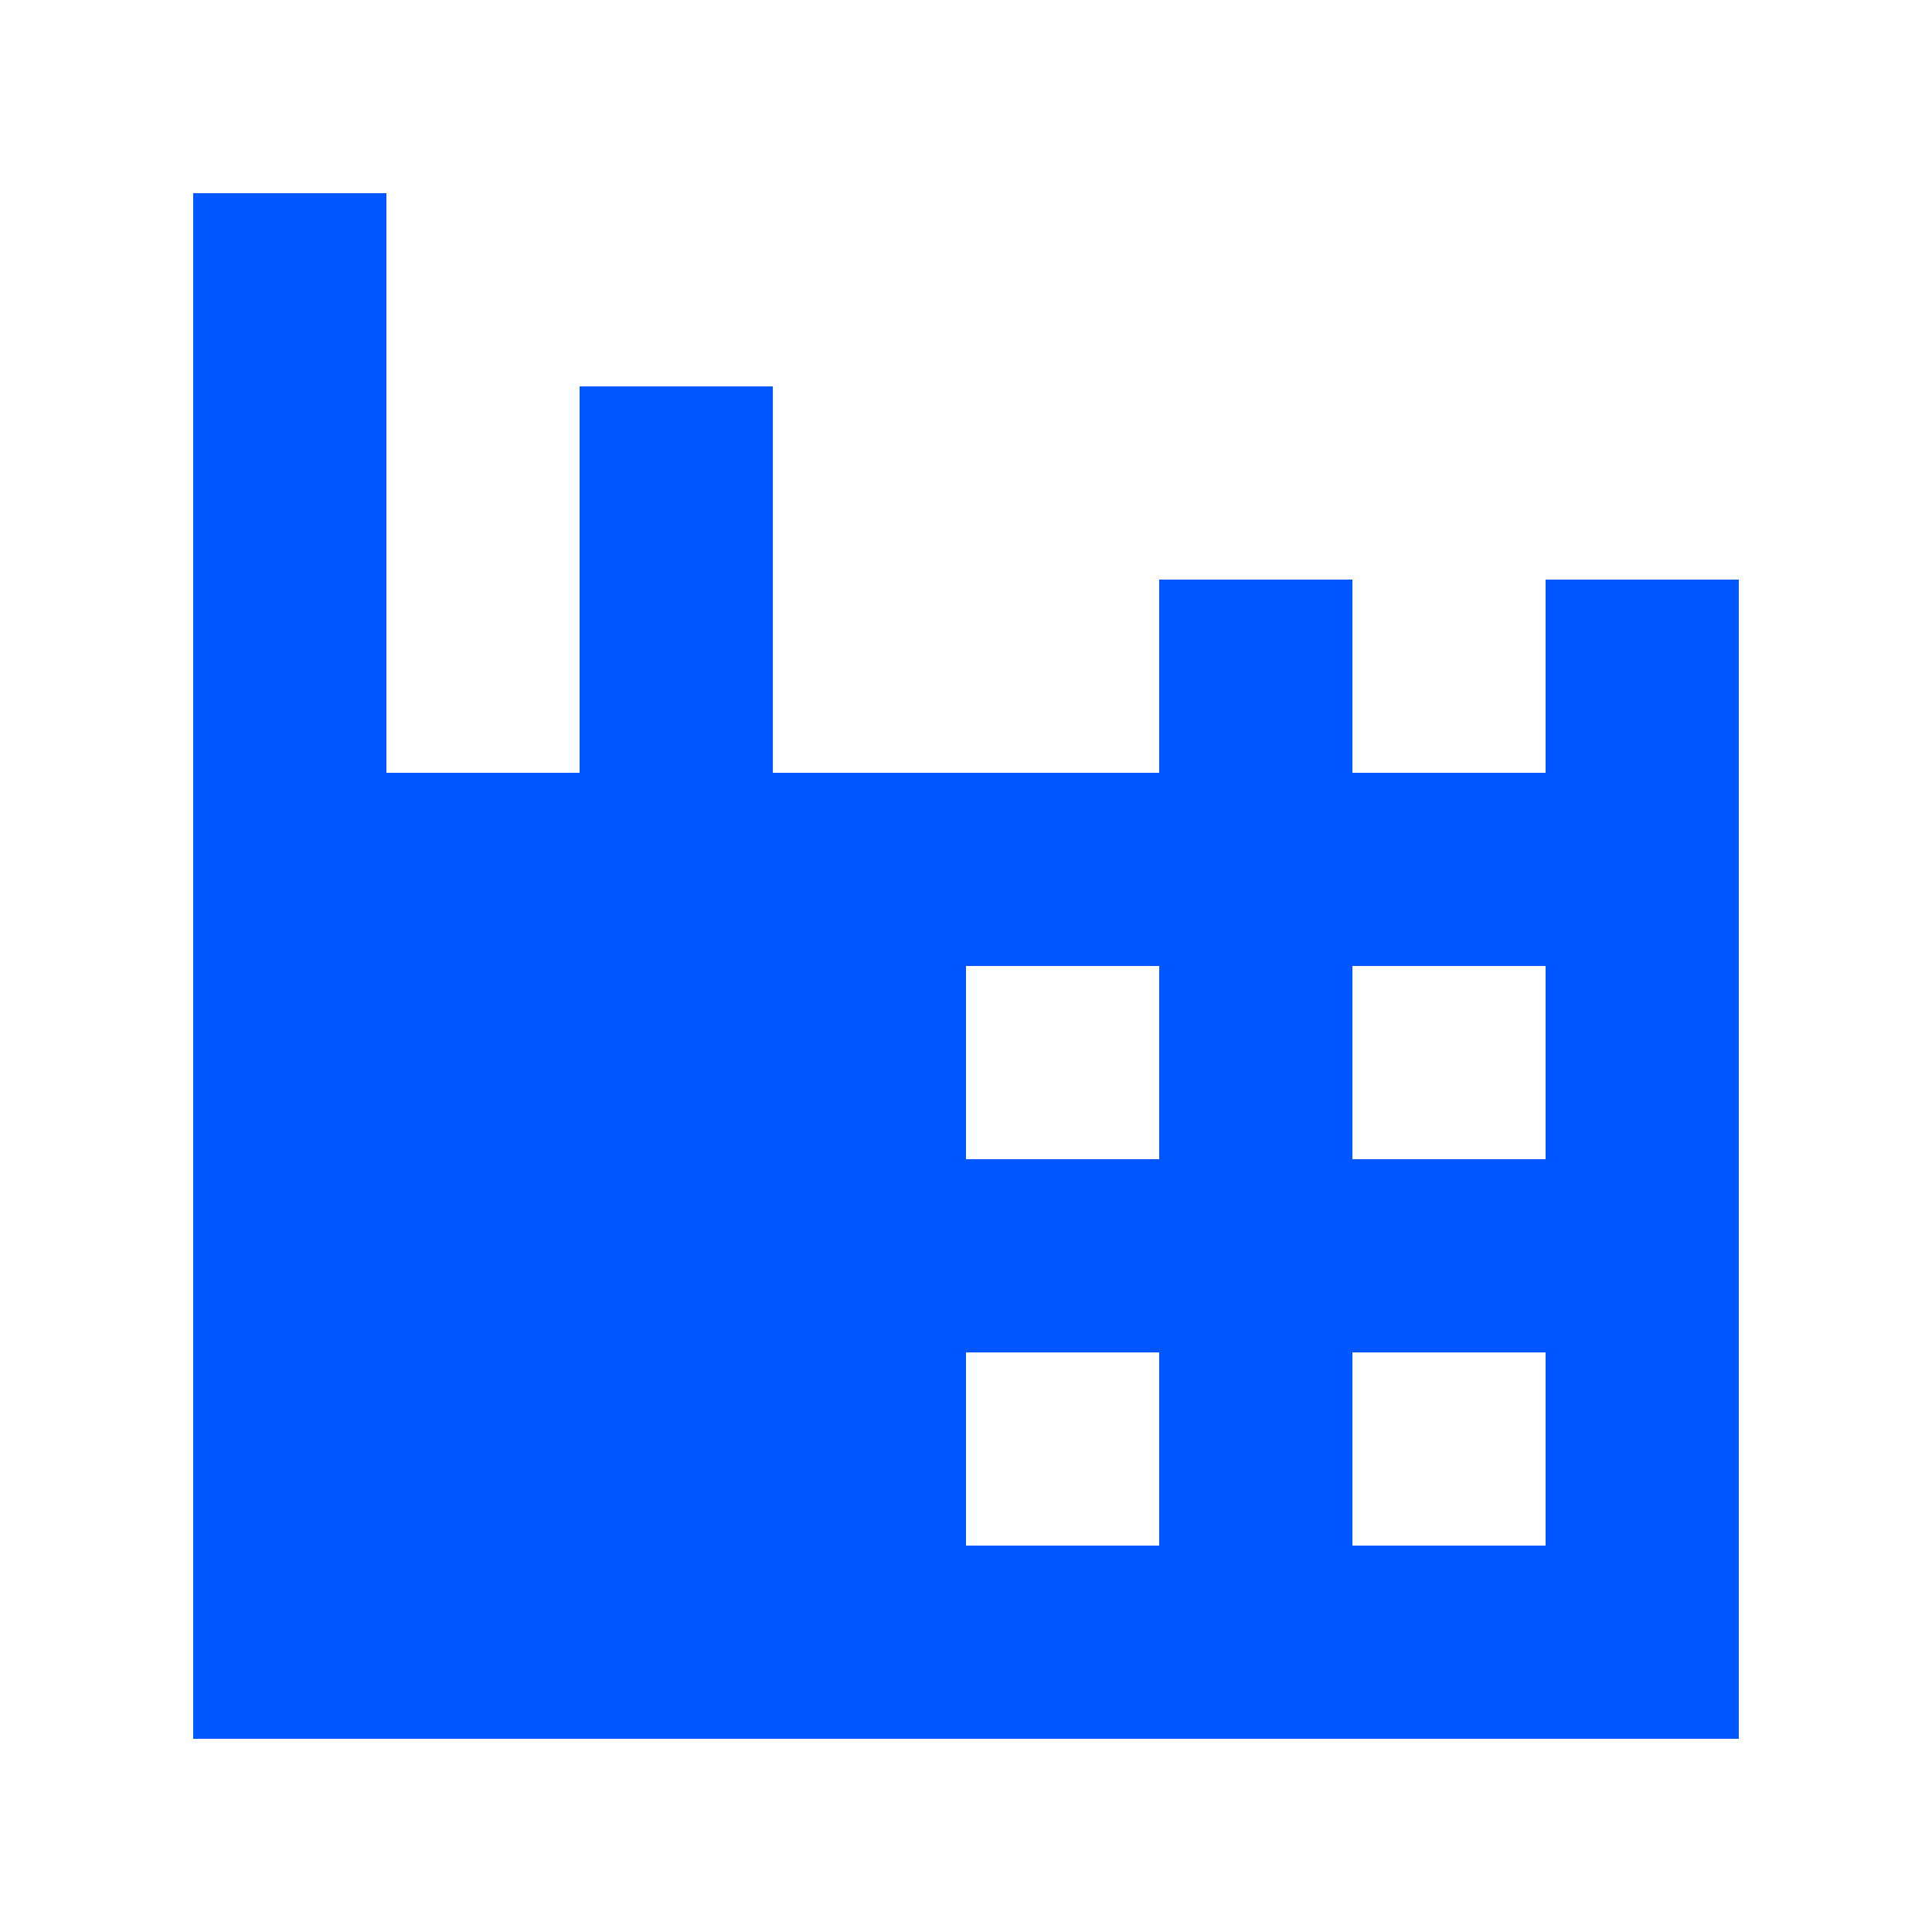<?xml version="1.0" encoding="UTF-8"?>
<svg id="Layer_1" data-name="Layer 1" xmlns="http://www.w3.org/2000/svg" viewBox="0 0 100 100">
  <defs>
    <style>
      .cls-1 {
        fill: #0057ff;
      }
    </style>
  </defs>
  <path class="cls-1" d="M80,40h-10v-10h-10v10h-20v-20h-10v20h-10V10h-10v80h80V30h-10v10ZM60,50v10h-10v-10h10ZM50,80v-10h10v10h-10ZM80,80h-10v-10h10v10ZM80,60h-10v-10h10v10Z"/>
</svg>
